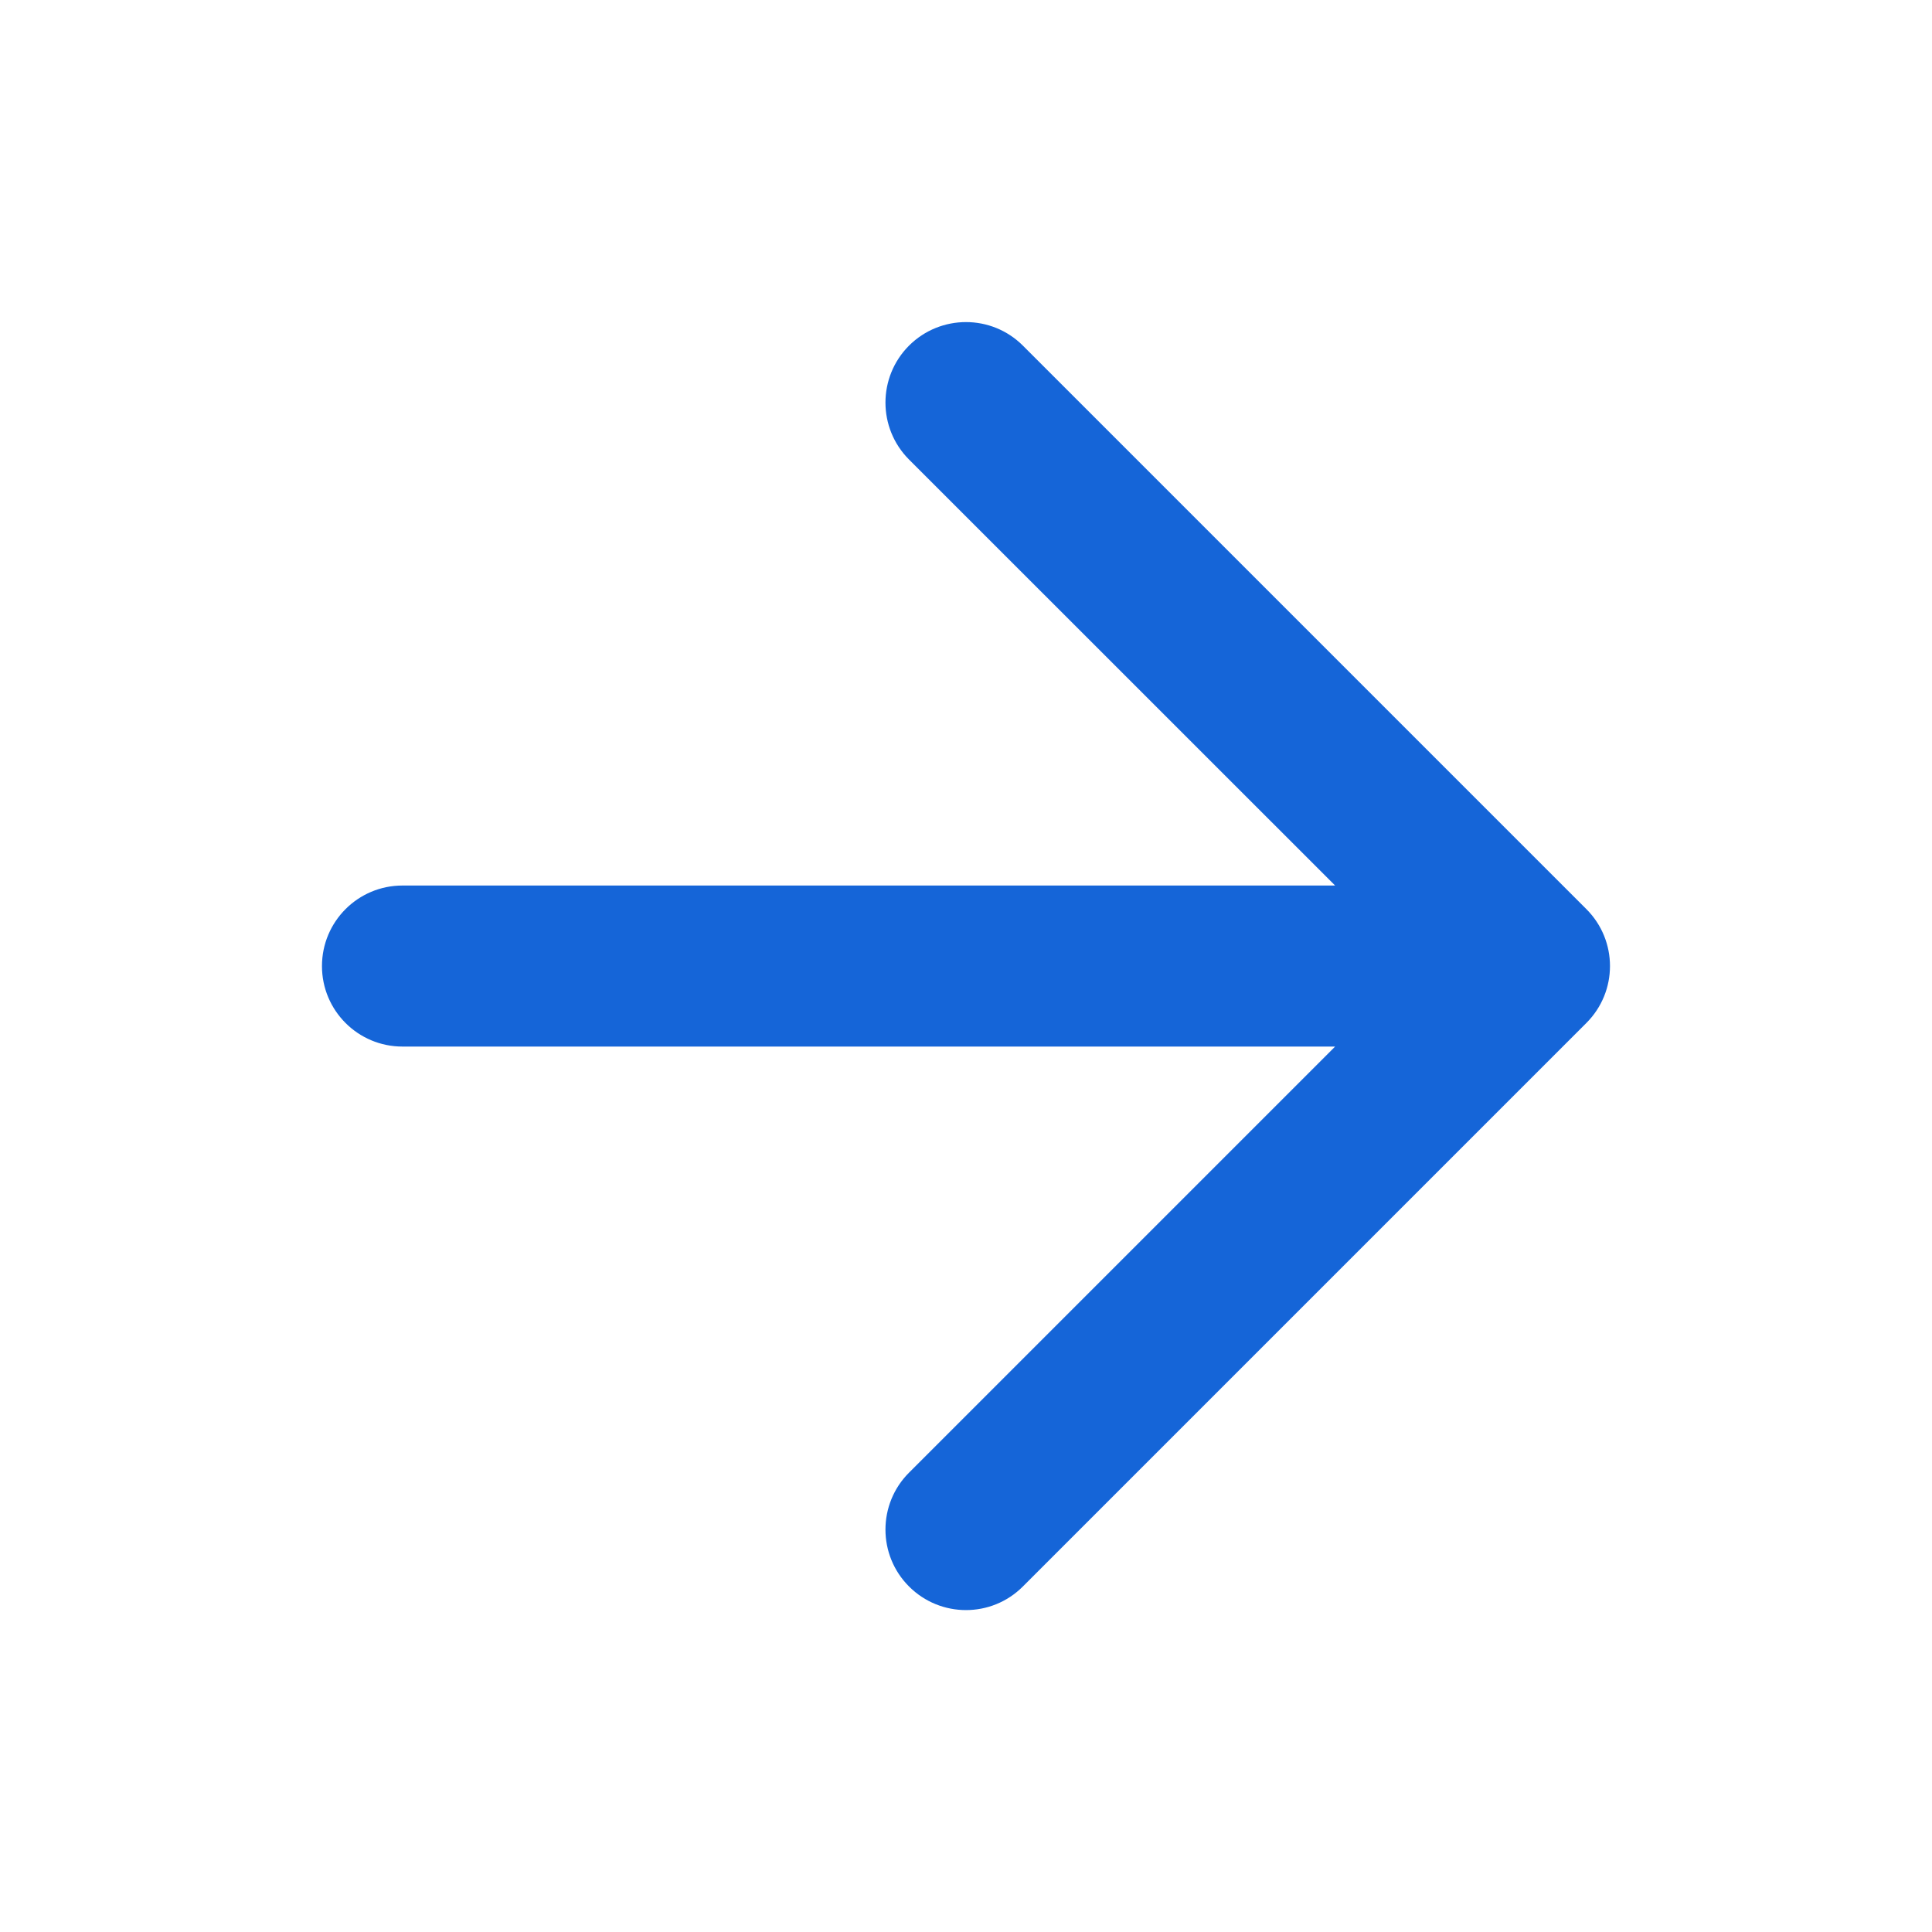 <svg width="20" height="20" viewBox="0 0 20 20" fill="none" xmlns="http://www.w3.org/2000/svg">
<path fill-rule="evenodd" clip-rule="evenodd" d="M10.589 3.578C10.264 3.253 9.736 3.253 9.41 3.578C9.085 3.904 9.085 4.431 9.41 4.757L13.821 9.167H4.166C3.706 9.167 3.333 9.54 3.333 10.001C3.333 10.461 3.706 10.834 4.166 10.834H13.821L9.41 15.245C9.085 15.57 9.085 16.098 9.41 16.423C9.736 16.749 10.264 16.749 10.589 16.423L16.422 10.59C16.748 10.264 16.748 9.737 16.422 9.411L10.589 3.578Z" fill="#1565D8"/>
</svg>
